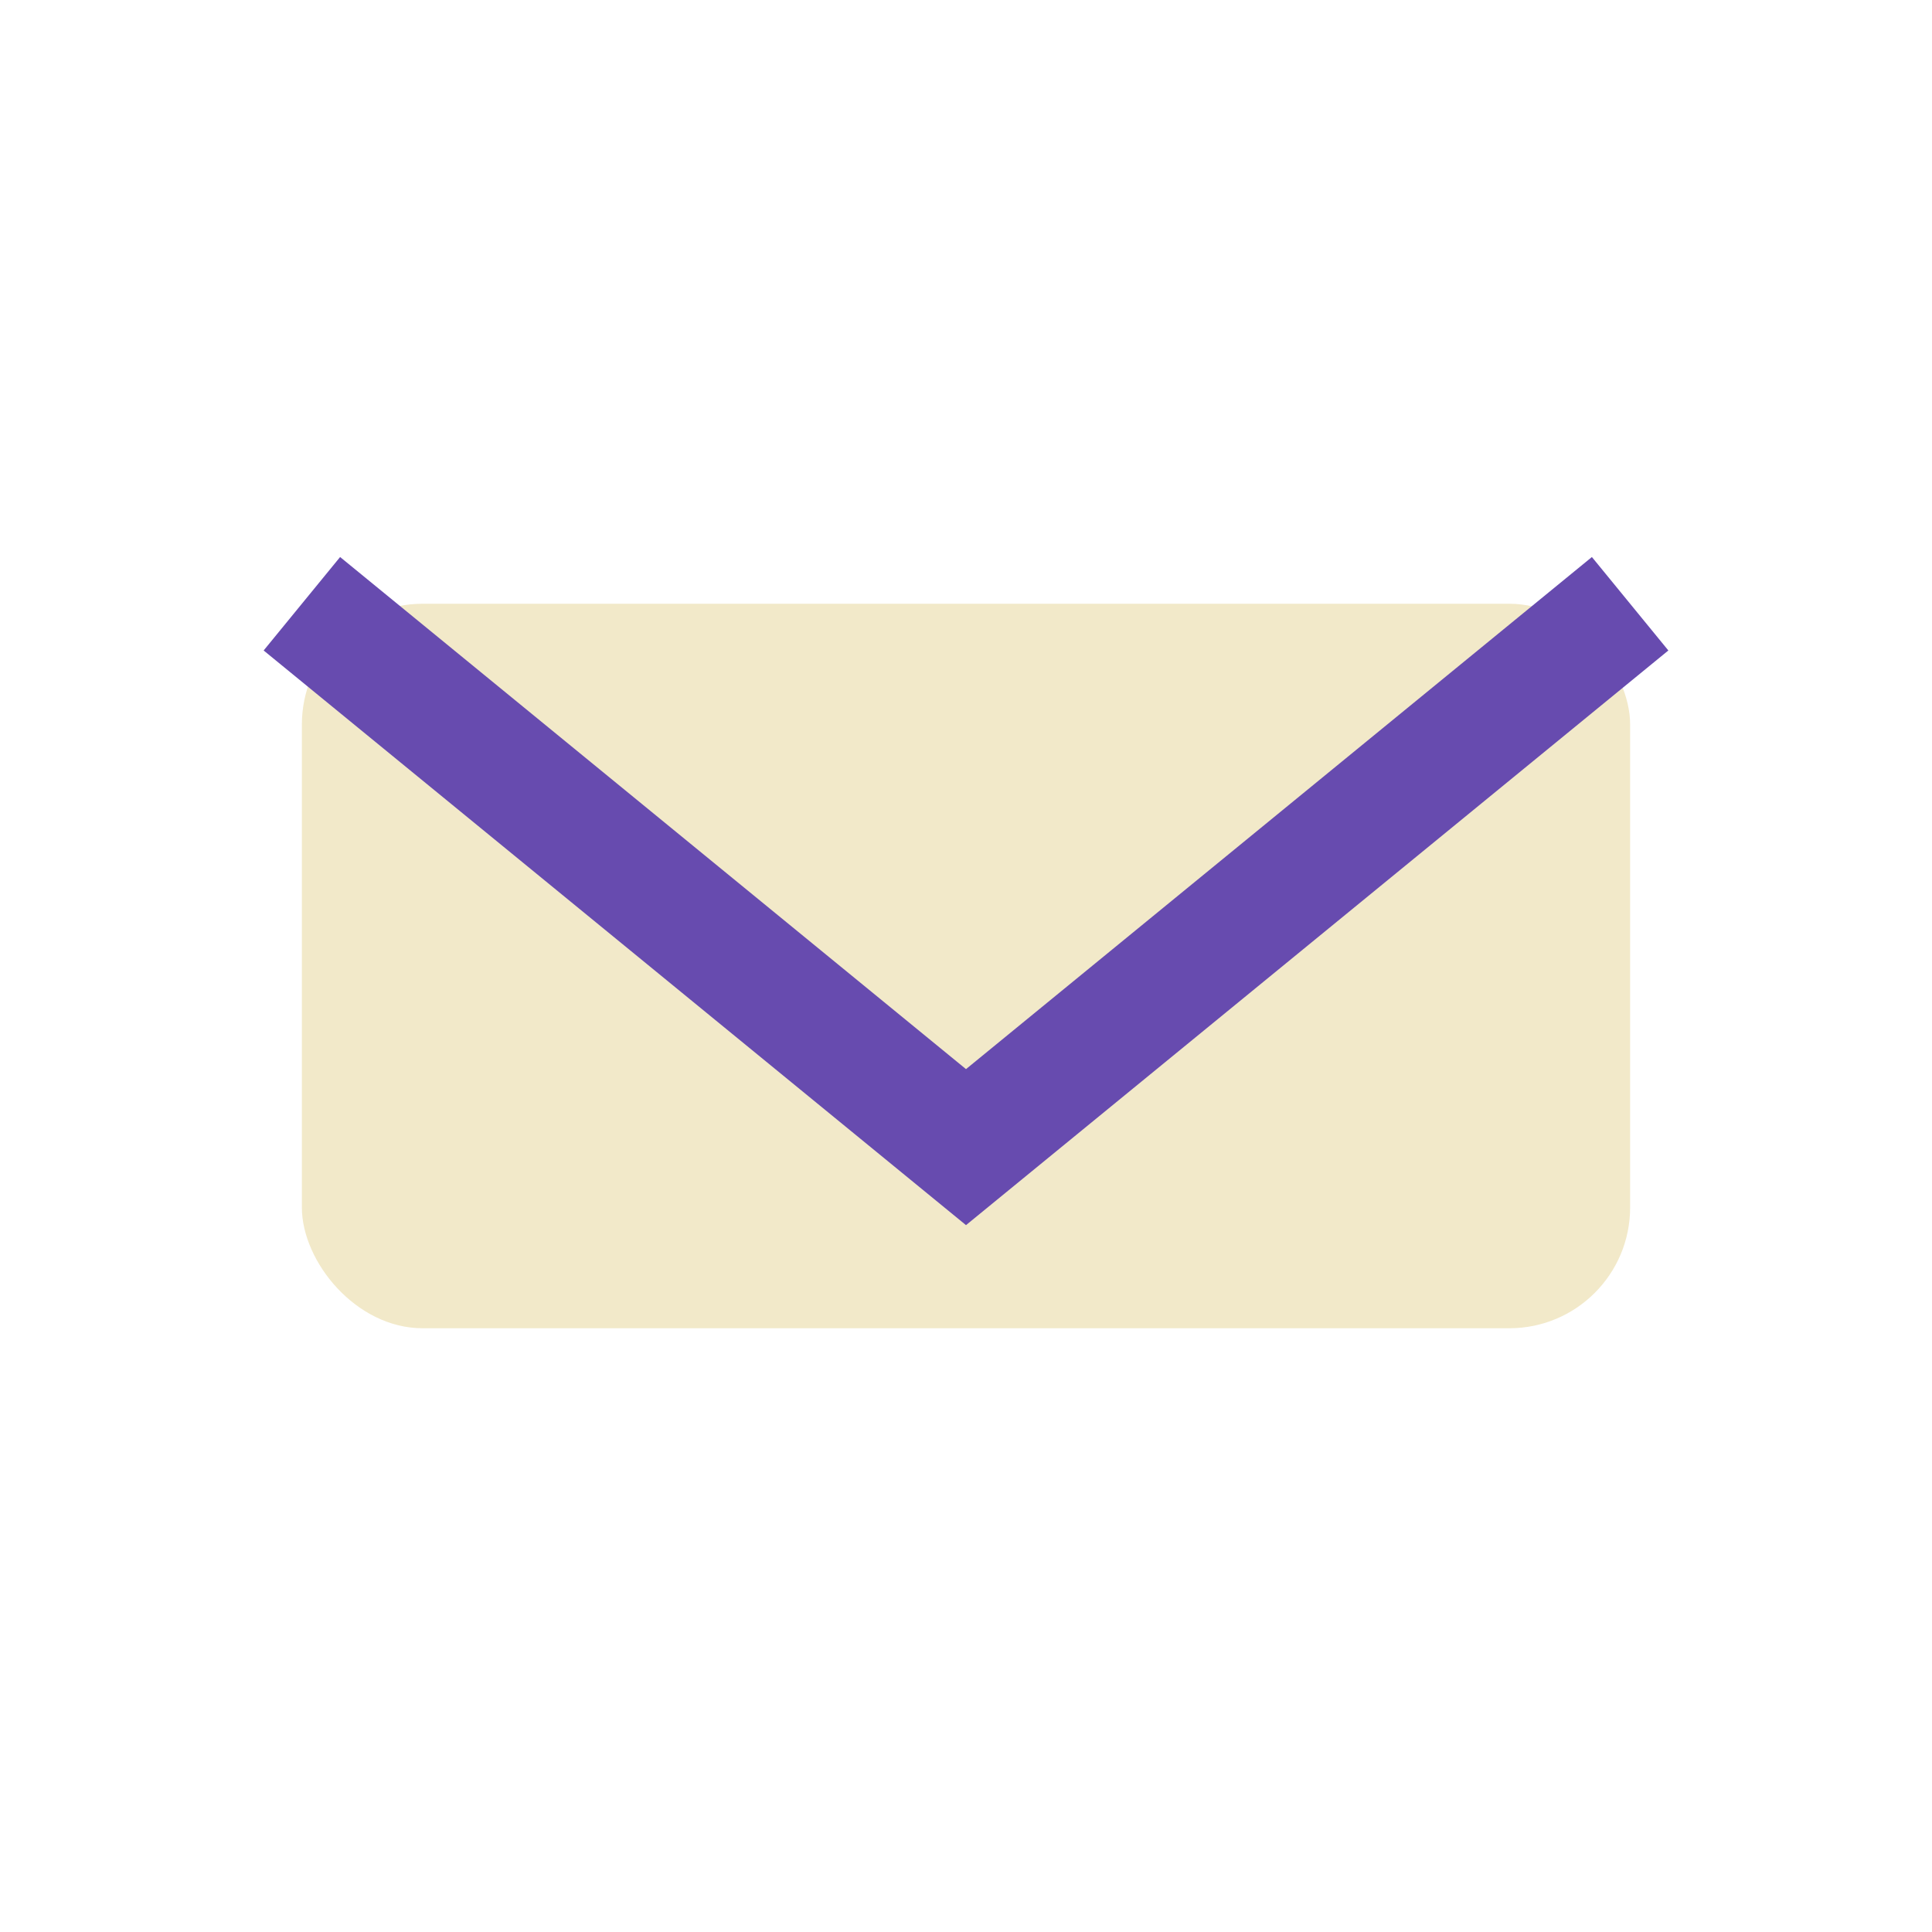 <?xml version="1.0" encoding="UTF-8"?>
<svg xmlns="http://www.w3.org/2000/svg" width="32" height="32" viewBox="0 0 32 32"><rect x="5" y="10" width="22" height="12" rx="2" fill="#F2E9C9"/><path d="M5 10l11 9 11-9" fill="none" stroke="#674BAF" stroke-width="2"/></svg>